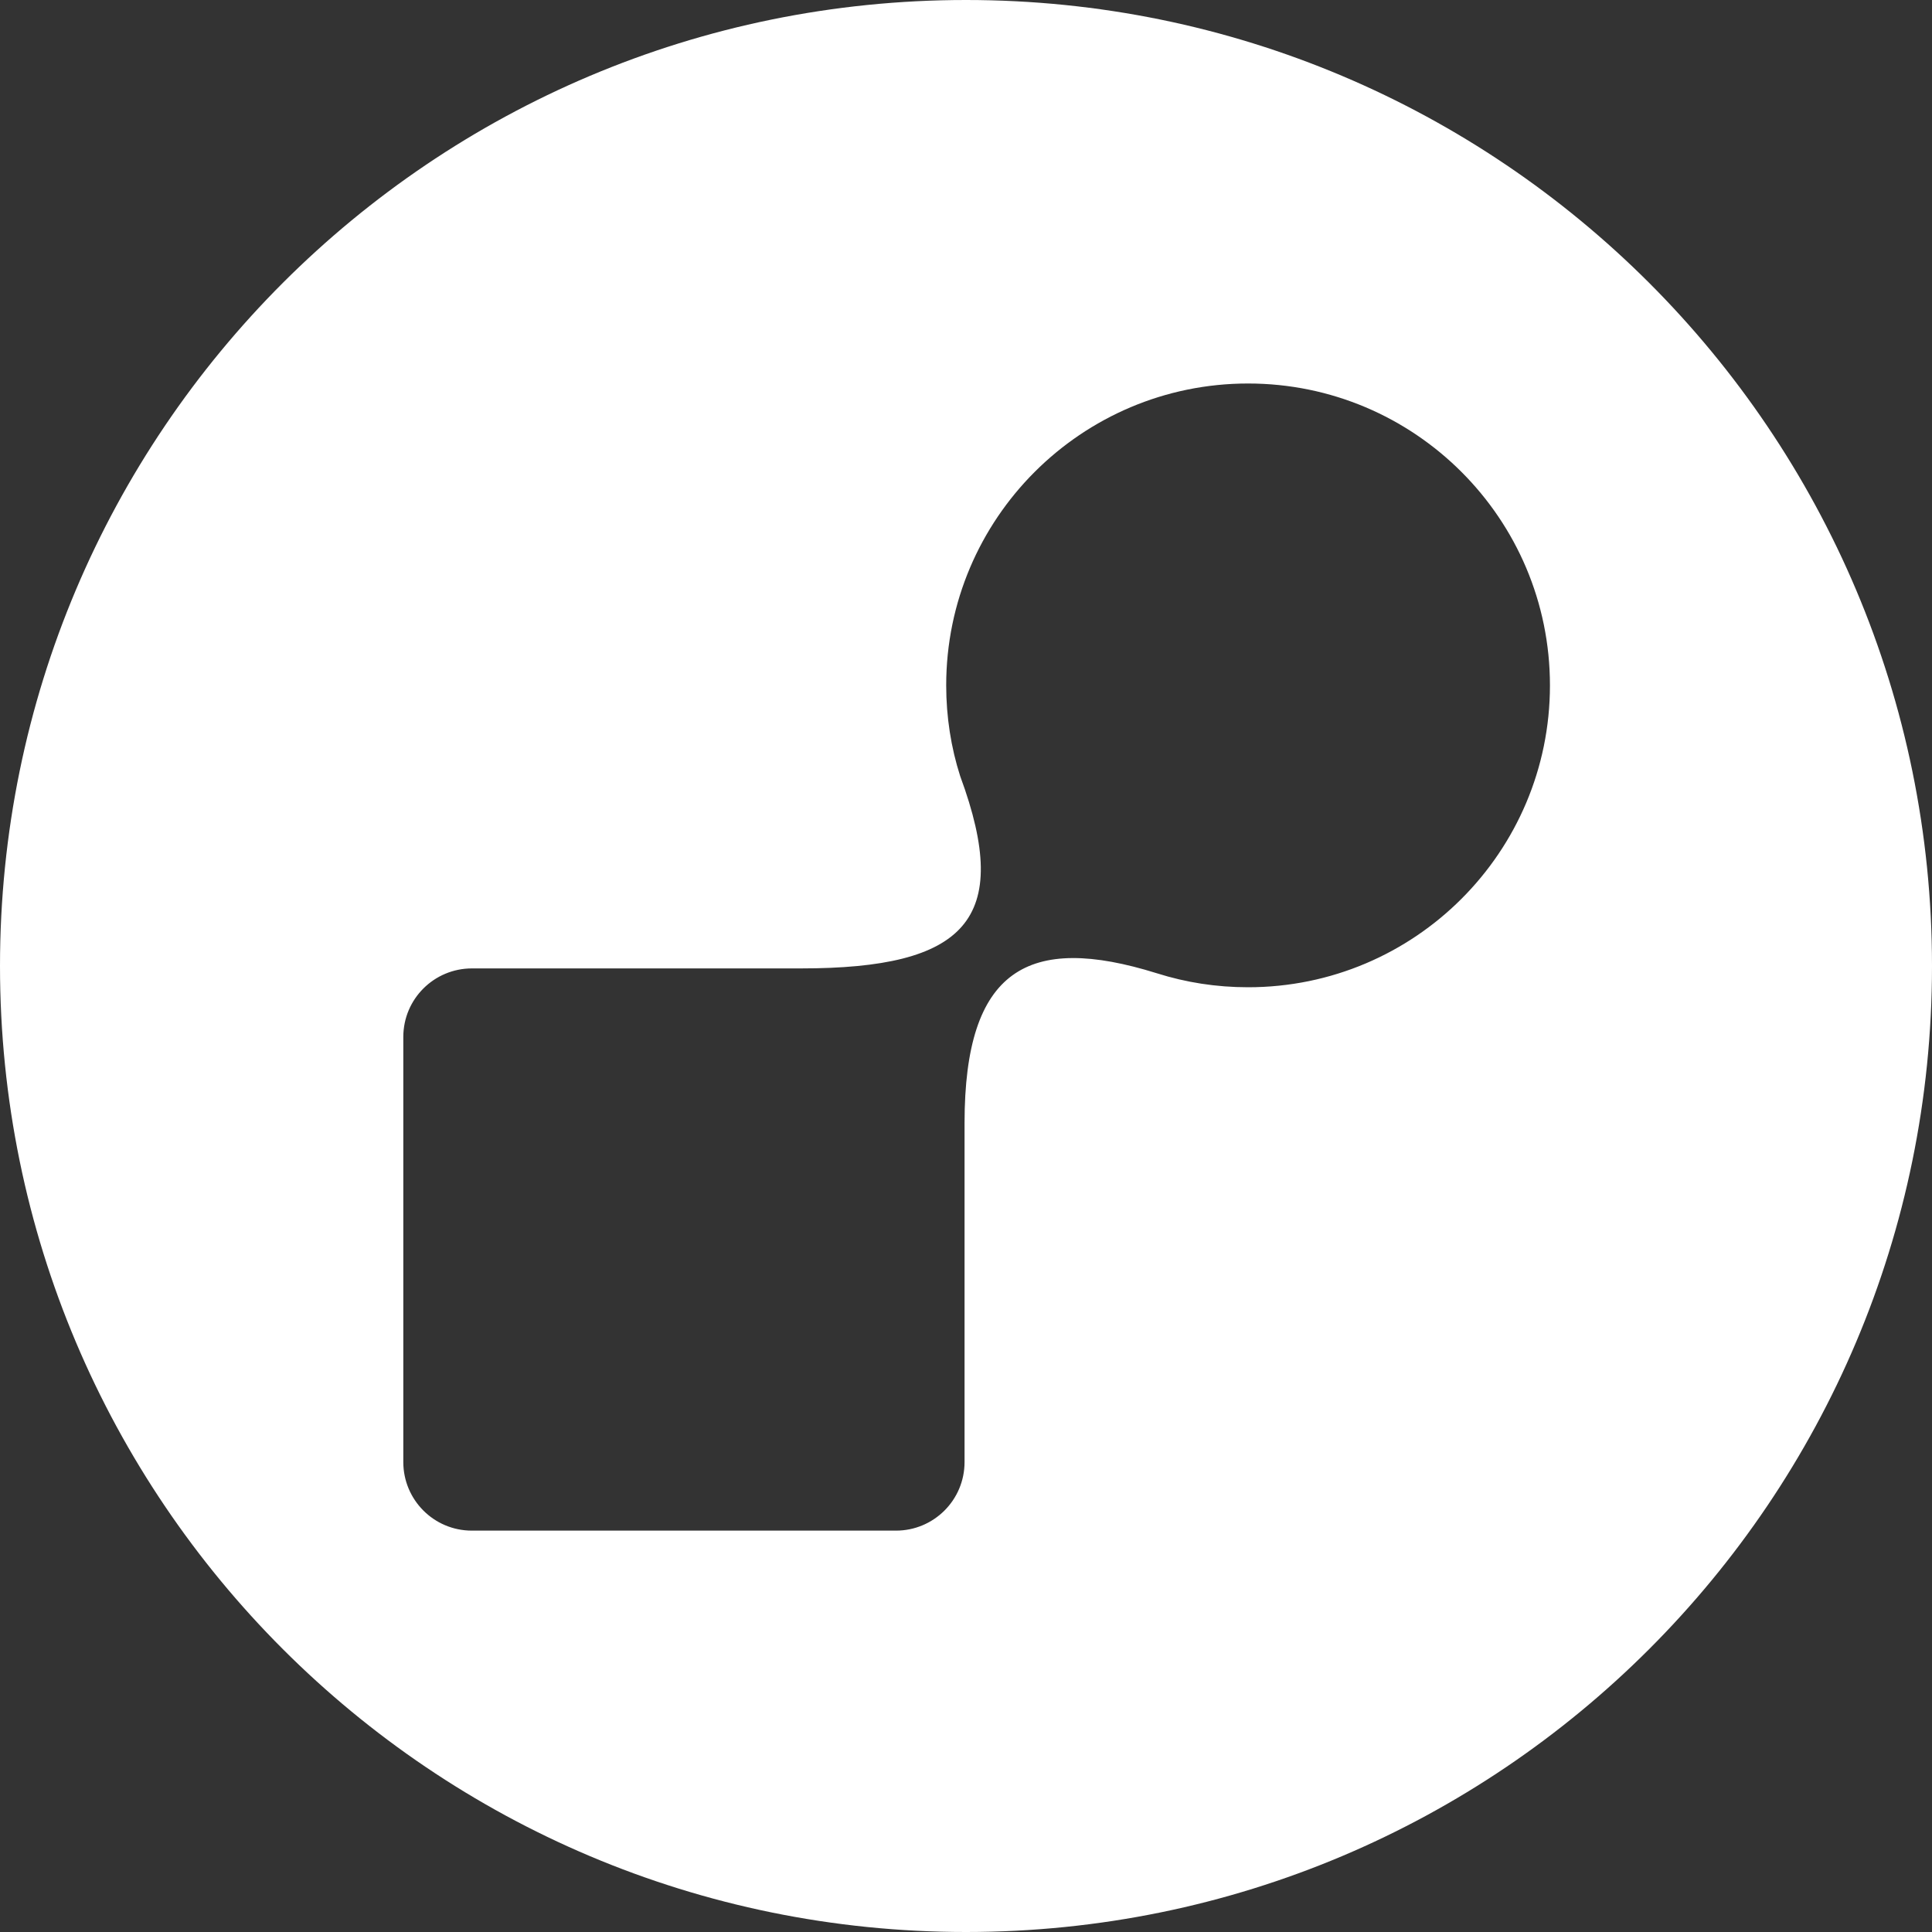 <?xml version="1.0" encoding="UTF-8"?>
<svg xmlns="http://www.w3.org/2000/svg" version="1.1" viewBox="0 0 40 40">
  <rect x="0" y="0" width="40" height="40" fill="#333333" stroke="none"/>
  <defs>
    <style>
      .cls-1 {
        fill: none;
        stroke: #ec008c;
        stroke-miterlimit: 10;
        stroke-width: .05px;
      }

      .cls-2 {
        fill: #fff;
        stroke-width: 0px;
      }

      .cls-3 {
        display: none;
      }
    </style>
  </defs>
  <g id="Layer_2" data-name="Layer 2">
    <path class="cls-2" d="M40,20C40,8.95,31.05,0,20,0S0,8.95,0,20s8.95,20,20,20,20-8.95,20-20ZM8.35,21.47c0-.79.64-1.42,1.42-1.42h6.81c3.4,0,4.4-1,3.3-3.98-.19-.59-.29-1.23-.29-1.88,0-3.45,2.8-6.25,6.25-6.25s6.25,2.8,6.25,6.25-2.8,6.25-6.25,6.25c-.66,0-1.29-.1-1.89-.29-2.66-.83-3.98-.09-3.98,3.1v7.02c0,.79-.64,1.42-1.42,1.42h-8.78c-.79,0-1.42-.64-1.42-1.42v-8.78Z"/>
  </g>
  <g id="Grid" class="cls-3">
    <g>
      <line class="cls-1" x1="-15.43" y1="-15.4" x2="-15.43" y2="55.46"/>
      <line class="cls-1" x1="55.44" y1="-15.4" x2="55.44" y2="55.46"/>
      <line class="cls-1" x1="55.44" y1="-15.4" x2="-15.43" y2="-15.4"/>
      <line class="cls-1" x1="55.44" y1="-13.93" x2="-15.43" y2="-13.93"/>
      <line class="cls-1" x1="55.44" y1="-12.45" x2="-15.43" y2="-12.45"/>
      <line class="cls-1" x1="55.44" y1="-10.98" x2="-15.43" y2="-10.98"/>
      <line class="cls-1" x1="55.44" y1="-6.55" x2="-15.43" y2="-6.55"/>
      <line class="cls-1" x1="55.44" y1="-5.07" x2="-15.43" y2="-5.07"/>
      <line class="cls-1" x1="55.44" y1="-9.5" x2="-15.43" y2="-9.5"/>
      <line class="cls-1" x1="55.44" y1="-8.02" x2="-15.43" y2="-8.02"/>
      <line class="cls-1" x1="55.44" y1="-.64" x2="-15.43" y2="-.64"/>
      <line class="cls-1" x1="55.44" y1=".84" x2="-15.43" y2=".84"/>
      <line class="cls-1" x1="55.44" y1="5.26" x2="-15.43" y2="5.26"/>
      <line class="cls-1" x1="55.44" y1="6.74" x2="-15.43" y2="6.74"/>
      <line class="cls-1" x1="55.44" y1="11.17" x2="-15.43" y2="11.17"/>
      <line class="cls-1" x1="55.44" y1="12.65" x2="-15.43" y2="12.65"/>
      <line class="cls-1" x1="55.44" y1="18.55" x2="-15.43" y2="18.55"/>
      <line class="cls-1" x1="55.44" y1="24.46" x2="-15.43" y2="24.46"/>
      <line class="cls-1" x1="55.44" y1="25.93" x2="-15.43" y2="25.93"/>
      <line class="cls-1" x1="55.44" y1="30.36" x2="-15.43" y2="30.36"/>
      <line class="cls-1" x1="55.44" y1="31.84" x2="-15.43" y2="31.84"/>
      <line class="cls-1" x1="55.44" y1="34.79" x2="-15.43" y2="34.79"/>
      <line class="cls-1" x1="55.44" y1="37.75" x2="-15.43" y2="37.75"/>
      <line class="cls-1" x1="55.44" y1="40.7" x2="-15.43" y2="40.7"/>
      <line class="cls-1" x1="55.44" y1="45.13" x2="-15.43" y2="45.13"/>
      <line class="cls-1" x1="55.44" y1="48.08" x2="-15.43" y2="48.08"/>
      <line class="cls-1" x1="55.44" y1="51.03" x2="-15.43" y2="51.03"/>
      <line class="cls-1" x1="55.44" y1="52.51" x2="-15.43" y2="52.51"/>
      <line class="cls-1" x1="55.44" y1="53.99" x2="-15.43" y2="53.99"/>
      <line class="cls-1" x1="55.44" y1="-3.59" x2="-15.43" y2="-3.59"/>
      <line class="cls-1" x1="55.44" y1="-2.12" x2="-15.43" y2="-2.12"/>
      <line class="cls-1" x1="55.44" y1="8.22" x2="-15.43" y2="8.22"/>
      <line class="cls-1" x1="55.44" y1="9.69" x2="-15.43" y2="9.69"/>
      <line class="cls-1" x1="55.44" y1="21.5" x2="-15.43" y2="21.5"/>
      <line class="cls-1" x1="55.44" y1="22.98" x2="-15.43" y2="22.98"/>
      <line class="cls-1" x1="55.44" y1="33.32" x2="-15.43" y2="33.32"/>
      <line class="cls-1" x1="55.44" y1="2.31" x2="-15.43" y2="2.31"/>
      <line class="cls-1" x1="55.44" y1="3.79" x2="-15.43" y2="3.79"/>
      <line class="cls-1" x1="55.44" y1="14.12" x2="-15.43" y2="14.12"/>
      <line class="cls-1" x1="55.44" y1="15.6" x2="-15.43" y2="15.6"/>
      <line class="cls-1" x1="55.44" y1="20.03" x2="-15.43" y2="20.03"/>
      <line class="cls-1" x1="55.44" y1="17.08" x2="-15.43" y2="17.08"/>
      <line class="cls-1" x1="55.44" y1="27.41" x2="-15.43" y2="27.41"/>
      <line class="cls-1" x1="55.44" y1="28.89" x2="-15.43" y2="28.89"/>
      <line class="cls-1" x1="55.44" y1="36.27" x2="-15.43" y2="36.27"/>
      <line class="cls-1" x1="55.44" y1="39.22" x2="-15.43" y2="39.22"/>
      <line class="cls-1" x1="55.44" y1="43.65" x2="-15.43" y2="43.65"/>
      <line class="cls-1" x1="55.44" y1="49.56" x2="-15.43" y2="49.56"/>
      <line class="cls-1" x1="55.44" y1="55.46" x2="-15.43" y2="55.46"/>
      <line class="cls-1" x1="55.44" y1="42.17" x2="-15.43" y2="42.17"/>
      <line class="cls-1" x1="55.44" y1="46.6" x2="-15.43" y2="46.6"/>
      <line class="cls-1" x1="-13.95" y1="-15.49" x2="-13.95" y2="55.38"/>
      <line class="cls-1" x1="-12.48" y1="-15.49" x2="-12.48" y2="55.38"/>
      <line class="cls-1" x1="-11" y1="-15.49" x2="-11" y2="55.38"/>
      <line class="cls-1" x1="-6.57" y1="-15.49" x2="-6.57" y2="55.38"/>
      <line class="cls-1" x1="-5.09" y1="-15.49" x2="-5.09" y2="55.38"/>
      <line class="cls-1" x1="-9.52" y1="-15.49" x2="-9.52" y2="55.38"/>
      <line class="cls-1" x1="-8.05" y1="-15.49" x2="-8.05" y2="55.38"/>
      <line class="cls-1" x1="-.66" y1="-15.49" x2="-.66" y2="55.38"/>
      <line class="cls-1" x1=".81" y1="-15.49" x2=".81" y2="55.38"/>
      <line class="cls-1" x1="5.24" y1="-15.49" x2="5.24" y2="55.38"/>
      <line class="cls-1" x1="6.72" y1="-15.49" x2="6.72" y2="55.38"/>
      <line class="cls-1" x1="11.15" y1="-15.49" x2="11.15" y2="55.38"/>
      <line class="cls-1" x1="12.62" y1="-15.49" x2="12.62" y2="55.38"/>
      <line class="cls-1" x1="18.53" y1="-15.49" x2="18.53" y2="55.38"/>
      <line class="cls-1" x1="24.43" y1="-15.49" x2="24.43" y2="55.38"/>
      <line class="cls-1" x1="25.91" y1="-15.49" x2="25.91" y2="55.38"/>
      <line class="cls-1" x1="30.34" y1="-15.49" x2="30.34" y2="55.38"/>
      <line class="cls-1" x1="31.82" y1="-15.49" x2="31.82" y2="55.38"/>
      <line class="cls-1" x1="34.77" y1="-15.49" x2="34.77" y2="55.38"/>
      <line class="cls-1" x1="37.72" y1="-15.49" x2="37.72" y2="55.38"/>
      <line class="cls-1" x1="40.67" y1="-15.49" x2="40.67" y2="55.38"/>
      <line class="cls-1" x1="45.1" y1="-15.49" x2="45.1" y2="55.38"/>
      <line class="cls-1" x1="48.06" y1="-15.49" x2="48.06" y2="55.38"/>
      <line class="cls-1" x1="51.01" y1="-15.49" x2="51.01" y2="55.38"/>
      <line class="cls-1" x1="52.49" y1="-15.49" x2="52.49" y2="55.38"/>
      <line class="cls-1" x1="53.96" y1="-15.49" x2="53.96" y2="55.38"/>
      <line class="cls-1" x1="-3.62" y1="-15.49" x2="-3.62" y2="55.38"/>
      <line class="cls-1" x1="-2.14" y1="-15.49" x2="-2.14" y2="55.38"/>
      <line class="cls-1" x1="8.19" y1="-15.49" x2="8.19" y2="55.38"/>
      <line class="cls-1" x1="9.67" y1="-15.49" x2="9.67" y2="55.38"/>
      <line class="cls-1" x1="21.48" y1="-15.49" x2="21.48" y2="55.38"/>
      <line class="cls-1" x1="22.96" y1="-15.49" x2="22.96" y2="55.38"/>
      <line class="cls-1" x1="33.29" y1="-15.49" x2="33.29" y2="55.38"/>
      <line class="cls-1" x1="2.29" y1="-15.49" x2="2.29" y2="55.38"/>
      <line class="cls-1" x1="3.77" y1="-15.49" x2="3.77" y2="55.38"/>
      <line class="cls-1" x1="14.1" y1="-15.49" x2="14.1" y2="55.38"/>
      <line class="cls-1" x1="15.58" y1="-15.49" x2="15.58" y2="55.38"/>
      <line class="cls-1" x1="20.01" y1="-15.49" x2="20.01" y2="55.38"/>
      <line class="cls-1" x1="17.05" y1="-15.49" x2="17.05" y2="55.38"/>
      <line class="cls-1" x1="27.39" y1="-15.49" x2="27.39" y2="55.38"/>
      <line class="cls-1" x1="28.86" y1="-15.49" x2="28.86" y2="55.38"/>
      <line class="cls-1" x1="36.25" y1="-15.49" x2="36.25" y2="55.38"/>
      <line class="cls-1" x1="39.2" y1="-15.49" x2="39.2" y2="55.38"/>
      <line class="cls-1" x1="43.63" y1="-15.49" x2="43.63" y2="55.38"/>
      <line class="cls-1" x1="49.53" y1="-15.49" x2="49.53" y2="55.38"/>
      <line class="cls-1" x1="42.15" y1="-15.49" x2="42.15" y2="55.38"/>
      <line class="cls-1" x1="46.58" y1="-15.49" x2="46.58" y2="55.38"/>
    </g>
  </g>
</svg>